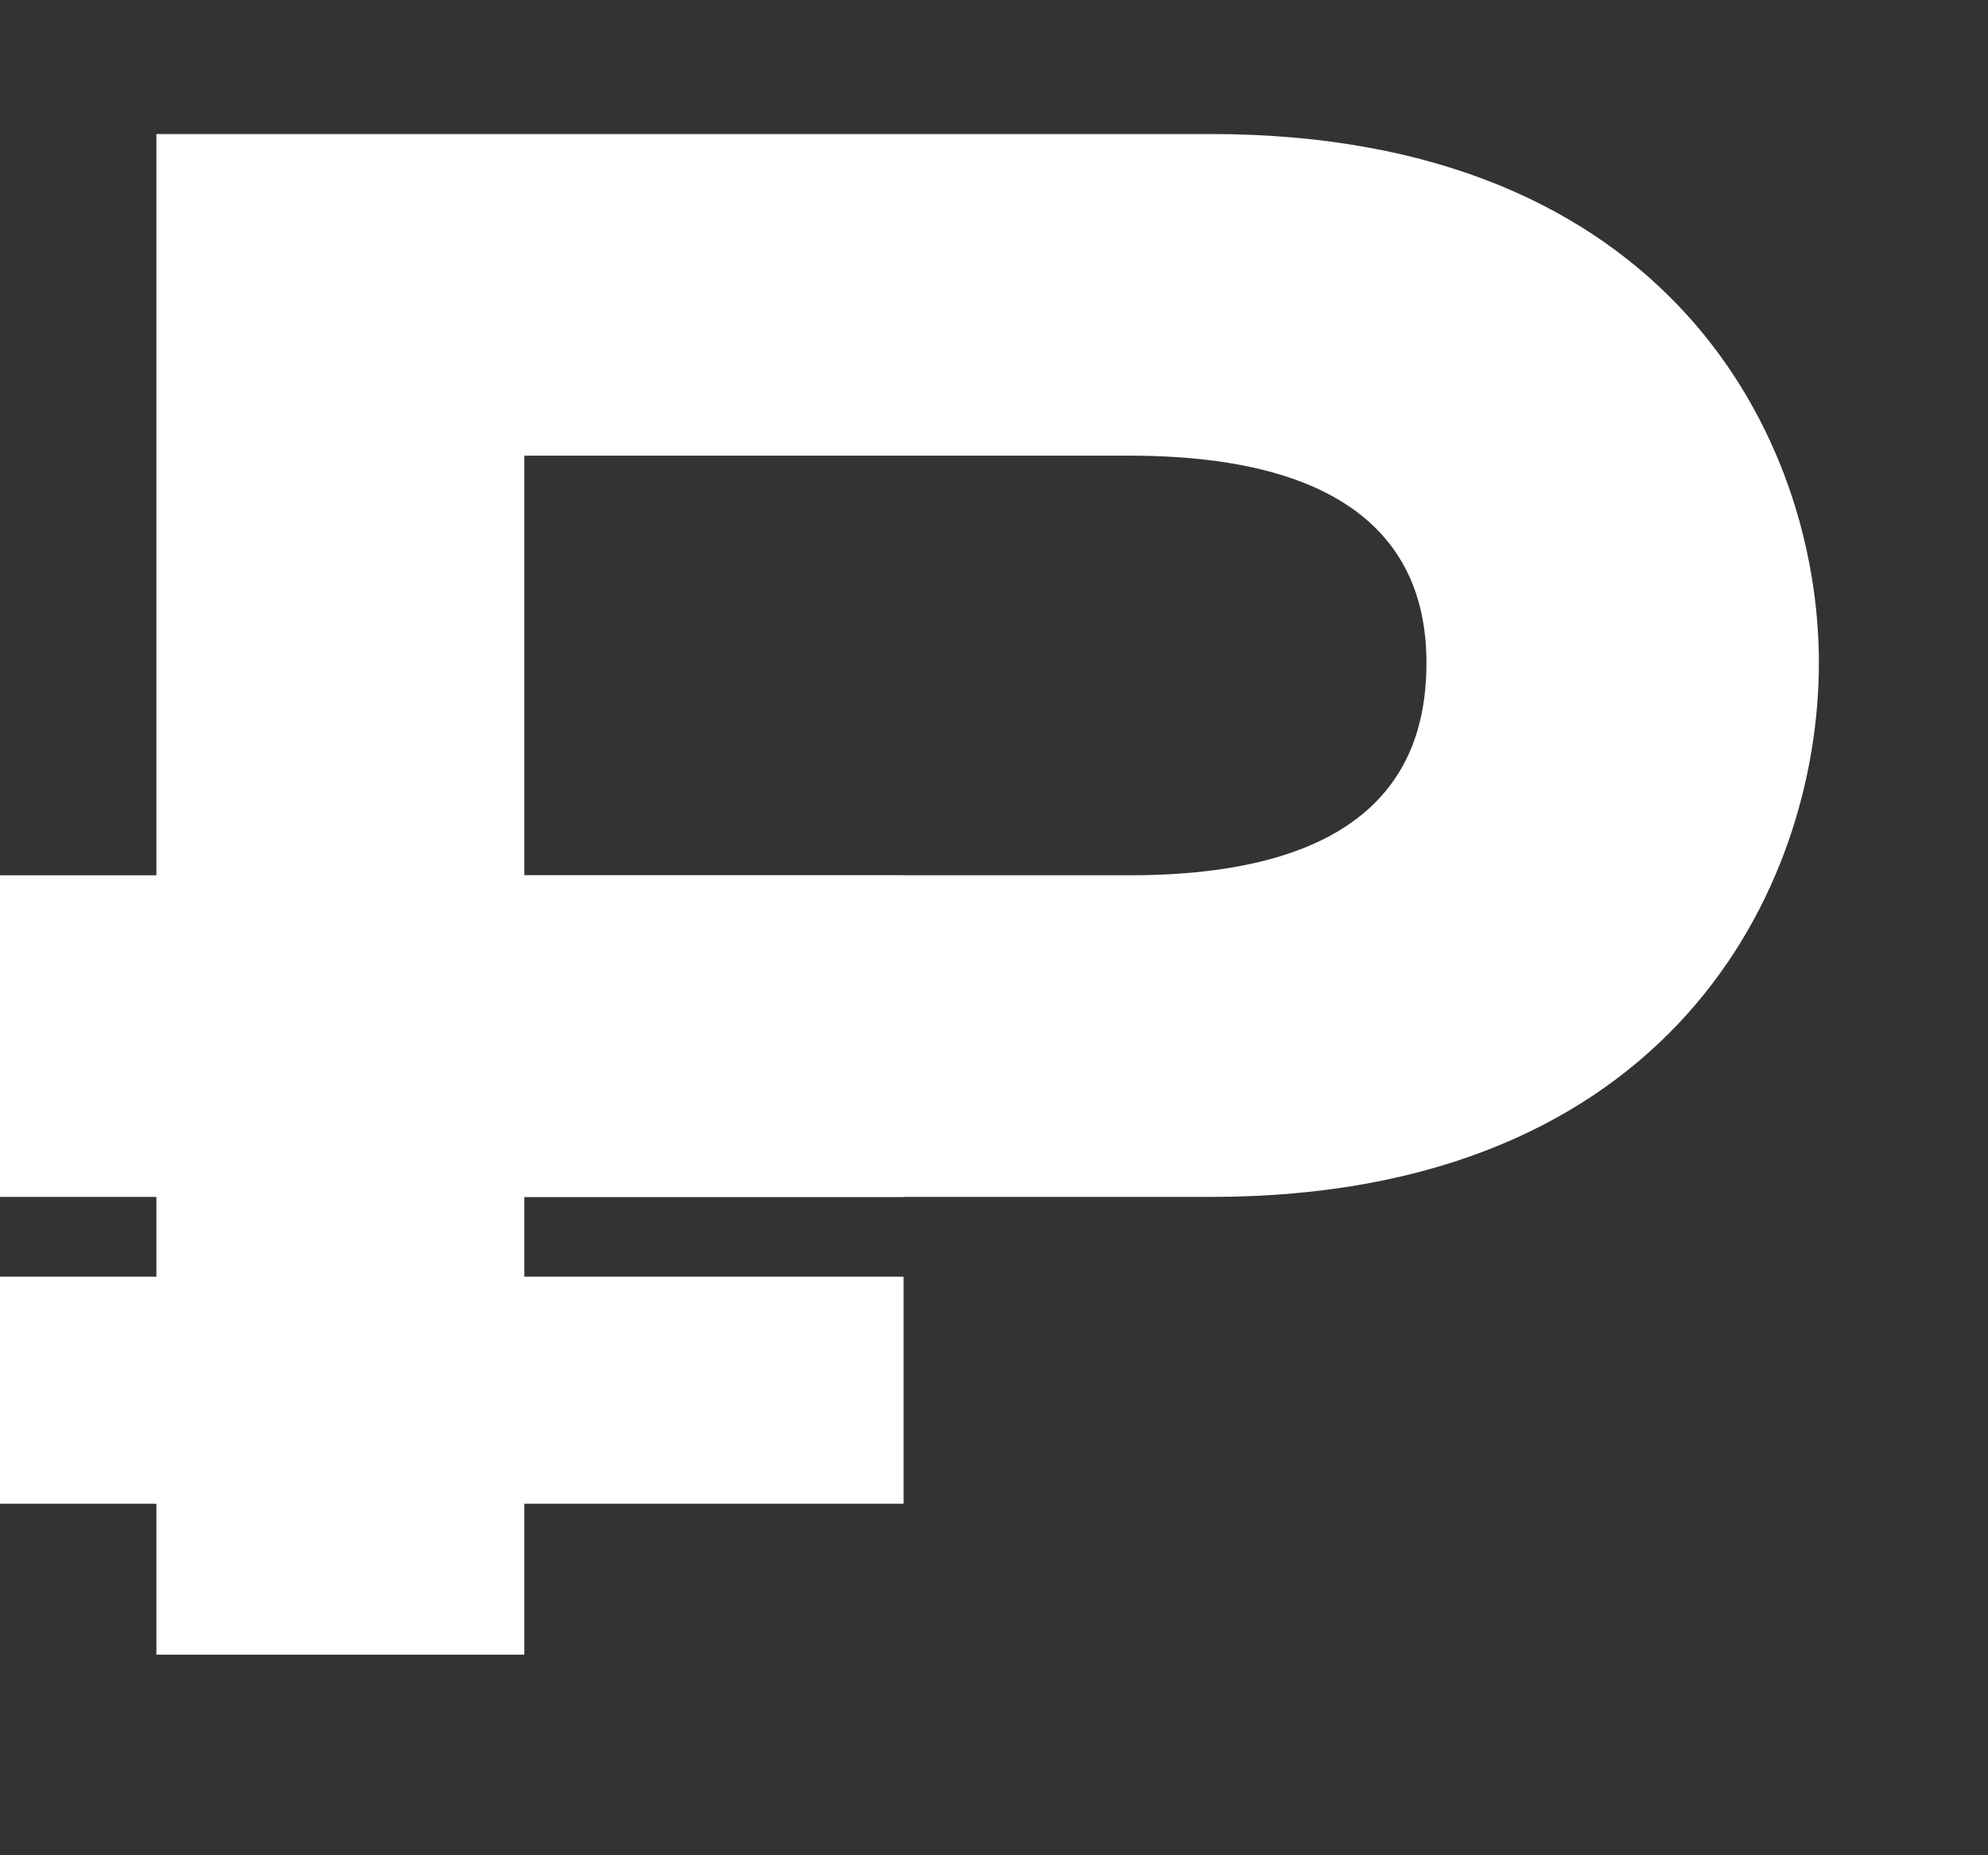 <?xml version="1.0" encoding="UTF-8"?> <svg xmlns="http://www.w3.org/2000/svg" width="30" height="28" viewBox="0 0 30 28" fill="none"><rect x="0" y="0" width="30" height="28" fill="#333333" stroke="none"/><path d="M18.276 18.064H7.912V24.973H2.36V2.023H18.276C25.186 2.023 27.448 6.63 27.448 10.002C27.448 13.416 25.186 18.064 18.276 18.064ZM17.043 6.877H7.912V13.21H17.043C20.909 13.21 21.526 11.401 21.526 10.002C21.526 8.686 20.909 6.877 17.043 6.877Z" fill="white"></path><path d="M0 19.268V22.695H13.636V19.268H0Z" fill="white"></path><path d="M0 13.21V18.064H13.636V13.21H0Z" fill="white"></path></svg> 